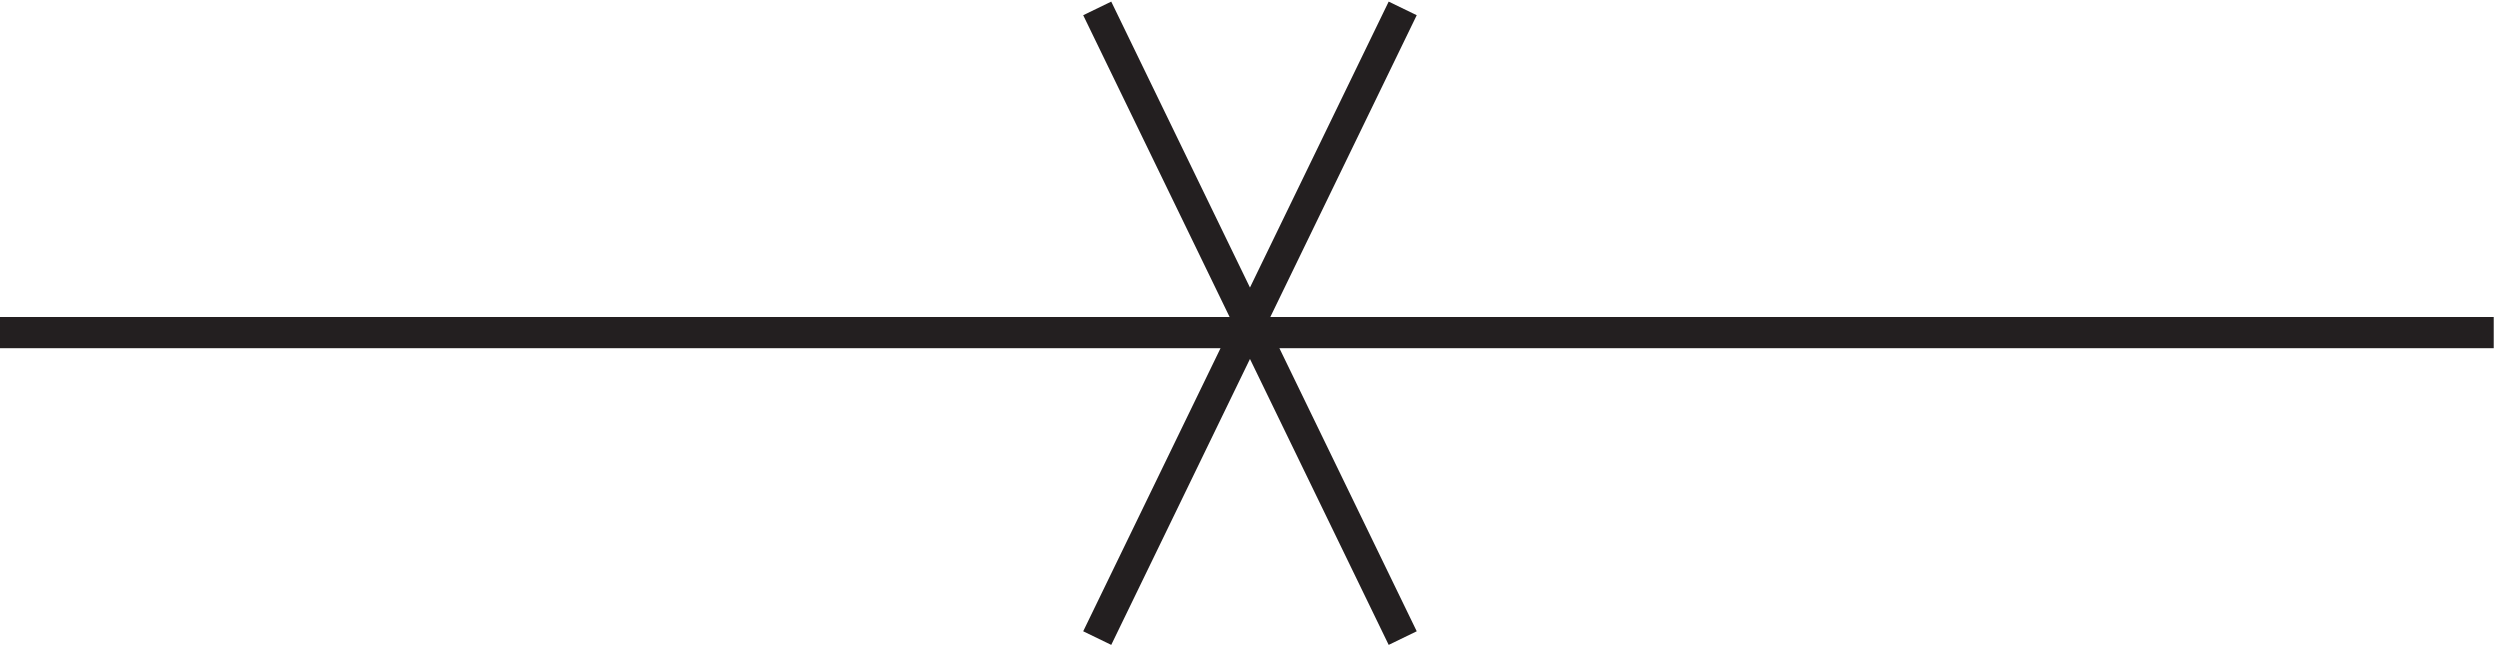 <svg xmlns="http://www.w3.org/2000/svg" xml:space="preserve" width="80" height="20.636"><path d="M3.332 76.668h600m-262.5 78-73.5-151.5m73.5 0-73.5 151.5" style="fill:none;stroke:#231f20;stroke-width:7.5;stroke-linecap:butt;stroke-linejoin:miter;stroke-miterlimit:10;stroke-dasharray:none;stroke-opacity:1" transform="matrix(.133 0 0 -.133 -.444 20.84)"/></svg>
